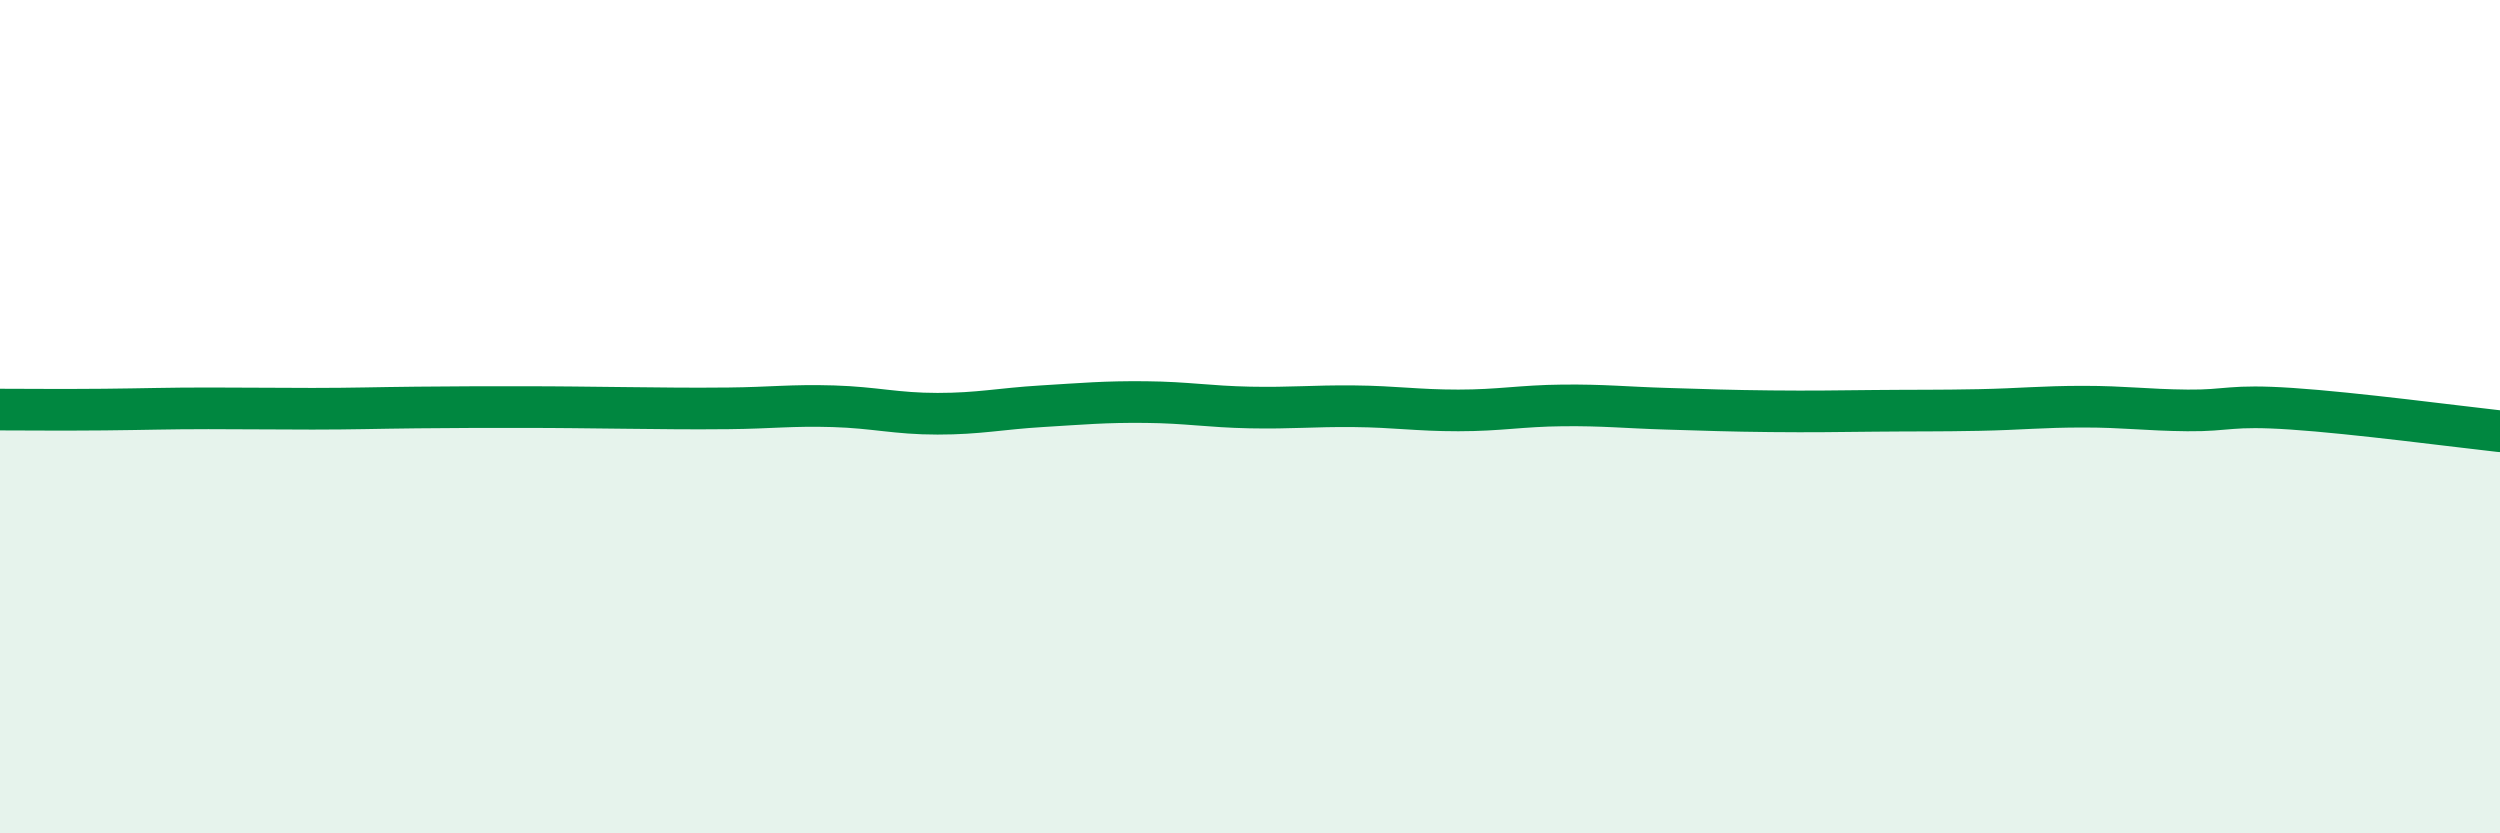 
    <svg width="60" height="20" viewBox="0 0 60 20" xmlns="http://www.w3.org/2000/svg">
      <path
        d="M 0,9.83 C 0.5,9.83 1.5,9.84 2.5,9.83 C 3.5,9.82 4,9.8 5,9.8 C 6,9.8 6.5,9.81 7.5,9.81 C 8.5,9.81 9,9.79 10,9.78 C 11,9.77 11.5,9.77 12.5,9.77 C 13.5,9.77 14,9.78 15,9.79 C 16,9.8 16.5,9.81 17.5,9.8 C 18.5,9.79 19,9.72 20,9.75 C 21,9.78 21.5,9.93 22.5,9.93 C 23.5,9.93 24,9.81 25,9.75 C 26,9.69 26.5,9.64 27.5,9.65 C 28.5,9.66 29,9.76 30,9.78 C 31,9.8 31.5,9.74 32.5,9.75 C 33.5,9.76 34,9.85 35,9.85 C 36,9.85 36.5,9.74 37.5,9.73 C 38.5,9.72 39,9.78 40,9.81 C 41,9.84 41.5,9.86 42.5,9.87 C 43.5,9.88 44,9.87 45,9.86 C 46,9.85 46.5,9.86 47.5,9.84 C 48.5,9.82 49,9.76 50,9.76 C 51,9.76 51.5,9.84 52.5,9.85 C 53.5,9.86 53.5,9.71 55,9.81 C 56.5,9.91 59,10.24 60,10.35L60 20L0 20Z"
        fill="#008740"
        opacity="0.1"
        stroke-linecap="round"
        stroke-linejoin="round"
      />
      <path
        d="M 0,9.83 C 0.5,9.83 1.5,9.84 2.5,9.83 C 3.5,9.82 4,9.8 5,9.8 C 6,9.8 6.5,9.81 7.5,9.81 C 8.5,9.81 9,9.79 10,9.78 C 11,9.77 11.5,9.77 12.5,9.77 C 13.5,9.77 14,9.78 15,9.79 C 16,9.8 16.5,9.81 17.5,9.8 C 18.5,9.79 19,9.72 20,9.75 C 21,9.78 21.5,9.93 22.5,9.93 C 23.5,9.93 24,9.81 25,9.75 C 26,9.69 26.5,9.64 27.5,9.65 C 28.5,9.66 29,9.76 30,9.78 C 31,9.8 31.5,9.74 32.5,9.75 C 33.5,9.76 34,9.85 35,9.85 C 36,9.85 36.5,9.74 37.5,9.73 C 38.5,9.72 39,9.78 40,9.81 C 41,9.84 41.5,9.86 42.5,9.87 C 43.5,9.88 44,9.87 45,9.86 C 46,9.85 46.5,9.86 47.5,9.84 C 48.5,9.82 49,9.76 50,9.76 C 51,9.76 51.5,9.84 52.5,9.85 C 53.5,9.86 53.5,9.71 55,9.81 C 56.5,9.91 59,10.24 60,10.35"
        stroke="#008740"
        stroke-width="1"
        fill="none"
        stroke-linecap="round"
        stroke-linejoin="round"
      />
    </svg>
  